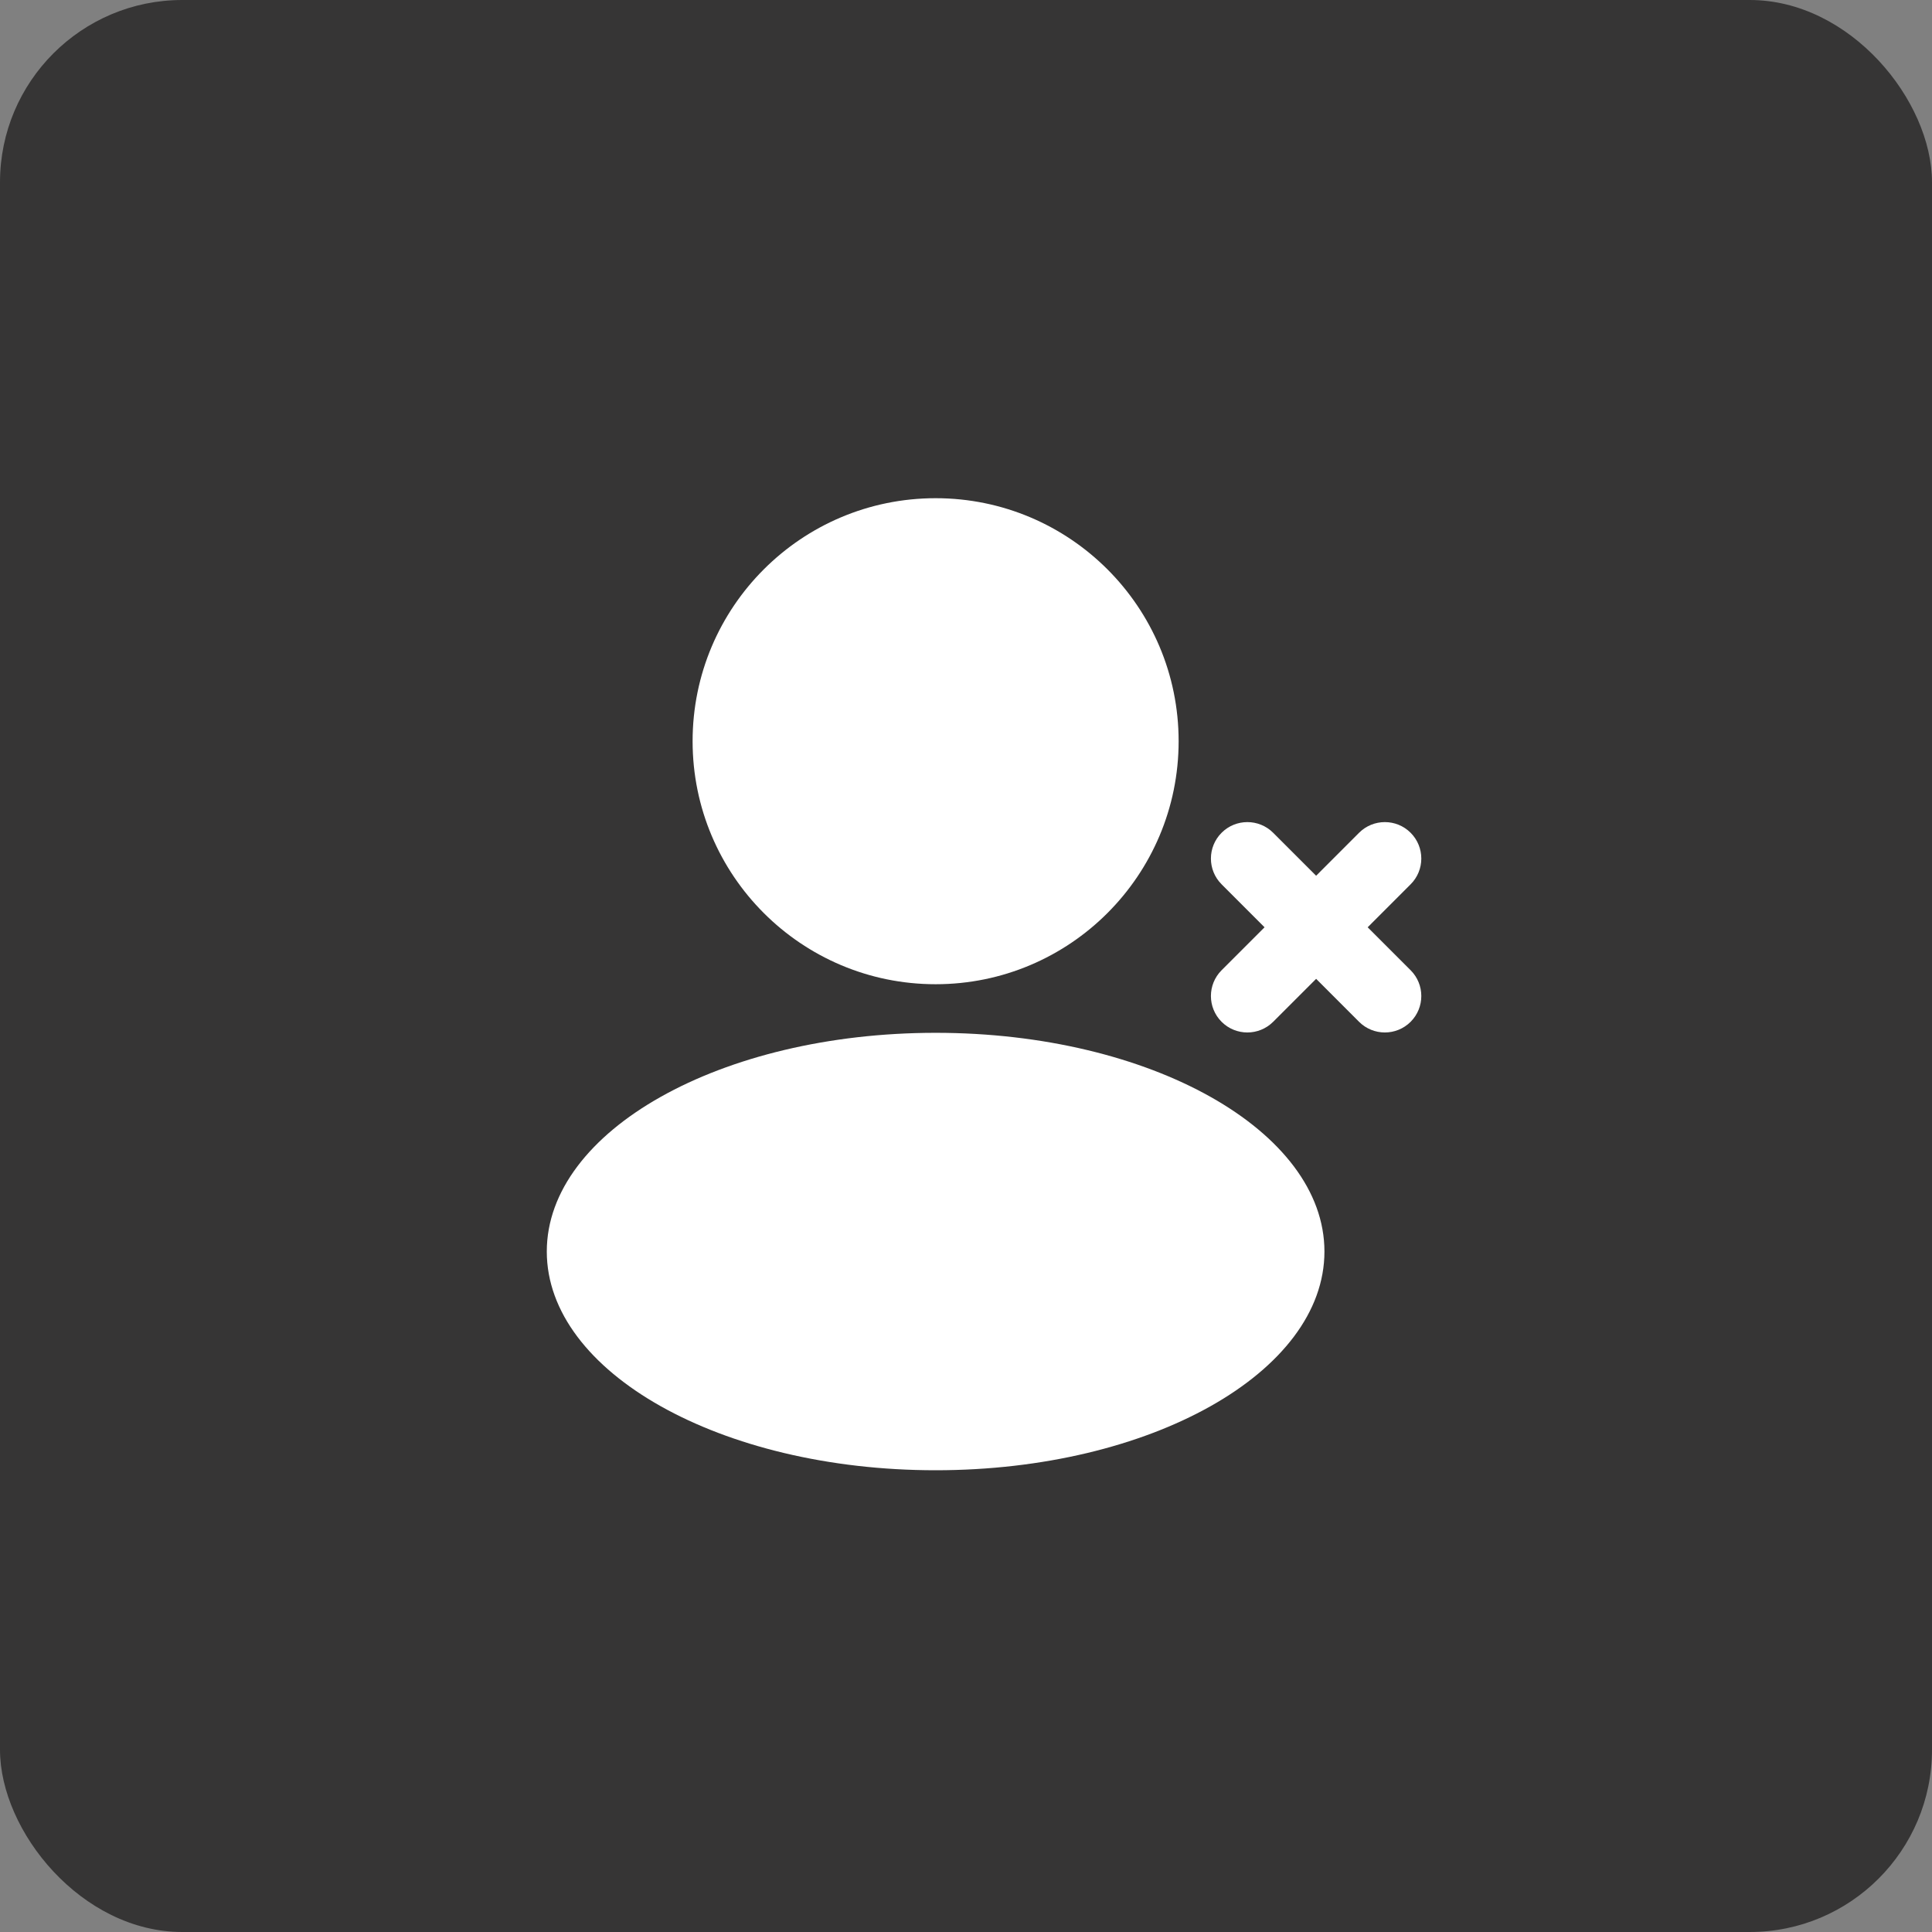 <?xml version="1.0" encoding="UTF-8"?> <svg xmlns="http://www.w3.org/2000/svg" width="53" height="53" viewBox="0 0 53 53" fill="none"><rect x="0" y="0" width="53" height="53" fill="#808080" stroke="none"/><rect width="53" height="53" rx="5" fill="#363535"></rect><path d="M32.333 20.333C32.333 24.015 29.349 27 25.667 27C21.985 27 19 24.015 19 20.333C19 16.651 21.985 13.667 25.667 13.667C29.349 13.667 32.333 16.651 32.333 20.333Z" fill="white"></path><path d="M33.512 22.845C33.902 22.455 34.535 22.455 34.926 22.845L36.105 24.024L37.283 22.845C37.674 22.455 38.307 22.455 38.697 22.845C39.088 23.236 39.088 23.869 38.697 24.259L37.519 25.438L38.697 26.616C39.088 27.007 39.088 27.64 38.697 28.031C38.307 28.421 37.674 28.421 37.283 28.031L36.105 26.852L34.926 28.031C34.535 28.421 33.902 28.421 33.512 28.031C33.121 27.64 33.121 27.007 33.512 26.616L34.69 25.438L33.512 24.259C33.121 23.869 33.121 23.236 33.512 22.845Z" fill="white"></path><path d="M25.667 40.333C31.558 40.333 36.333 37.647 36.333 34.333C36.333 31.02 31.558 28.333 25.667 28.333C19.776 28.333 15 31.02 15 34.333C15 37.647 19.776 40.333 25.667 40.333Z" fill="white"></path></svg> 